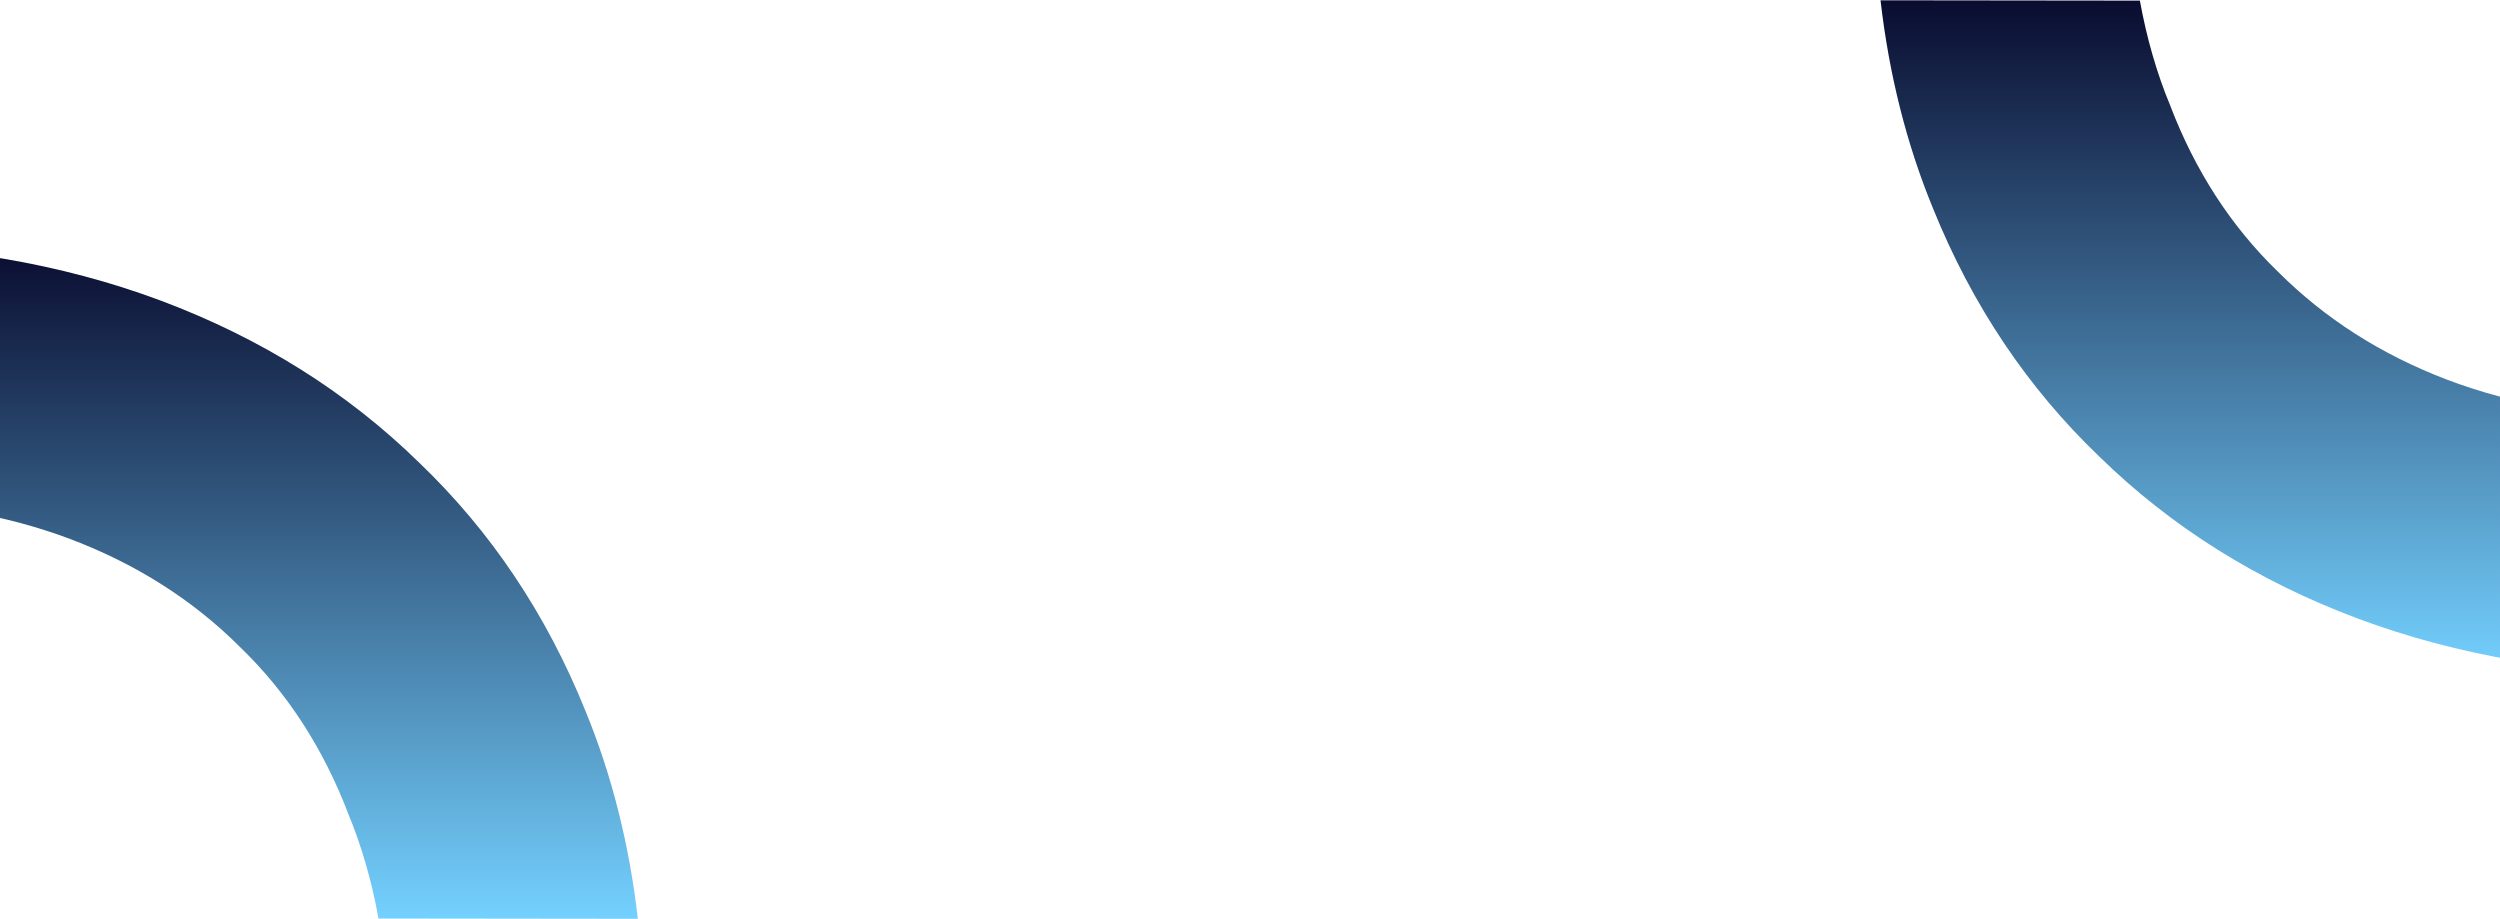 <svg xmlns="http://www.w3.org/2000/svg" fill="none" viewBox="0 0 1360 500" height="500" width="1360">
<g clip-path="url(#clip0_10824_136801)">
<path fill="url(#paint0_linear_10824_136801)" d="M-241.734 499.668V273.118H-81.019C-36.787 273.118 3.205 279.933 38.873 293.479C74.624 307.109 105.221 326.639 130.746 352.153C156.271 376.836 175.809 407.003 189.445 442.656C196.844 460.524 202.249 479.556 205.907 499.668L347 499.834C342.344 459.444 332.866 421.713 318.482 386.725C297.198 334.036 267.017 288.992 227.94 251.594C188.863 213.364 142.053 184.028 87.595 163.583C33.136 143.222 -27.225 133 -93.573 133L-380 133.166V500L-241.734 499.668Z"></path>
<path fill="url(#paint1_linear_10824_136801)" d="M1611.73 0.332L1611.73 226.882L1451.02 226.882C1406.79 226.882 1366.8 220.067 1331.13 206.521C1295.38 192.891 1264.78 173.361 1239.25 147.847C1213.73 123.164 1194.19 92.997 1180.56 57.344C1173.16 39.476 1167.75 20.444 1164.09 0.332L1023 0.166C1027.66 40.556 1037.13 78.287 1051.52 113.275C1072.8 165.964 1102.98 211.008 1142.06 248.406C1181.14 286.636 1227.95 315.972 1282.41 336.417C1336.86 356.778 1397.23 367 1463.57 367L1750 366.834L1750 3.05176e-05L1611.73 0.332Z"></path>
</g>
<defs>
<linearGradient gradientUnits="userSpaceOnUse" y2="500" x2="-16.5" y1="133.143" x1="-16.5" id="paint0_linear_10824_136801">
<stop stop-color="#090C2F"></stop>
<stop stop-color="#74D1FF" offset="1"></stop>
</linearGradient>
<linearGradient gradientUnits="userSpaceOnUse" y2="-4.0939e-05" x2="1386.5" y1="366.857" x1="1386.5" id="paint1_linear_10824_136801">
<stop stop-color="#74D1FF"></stop>
<stop stop-color="#090C2F" offset="1"></stop>
</linearGradient>
<clipPath id="clip0_10824_136801">
<rect fill="white" rx="21" height="500" width="1360"></rect>
</clipPath>
</defs>
</svg>
